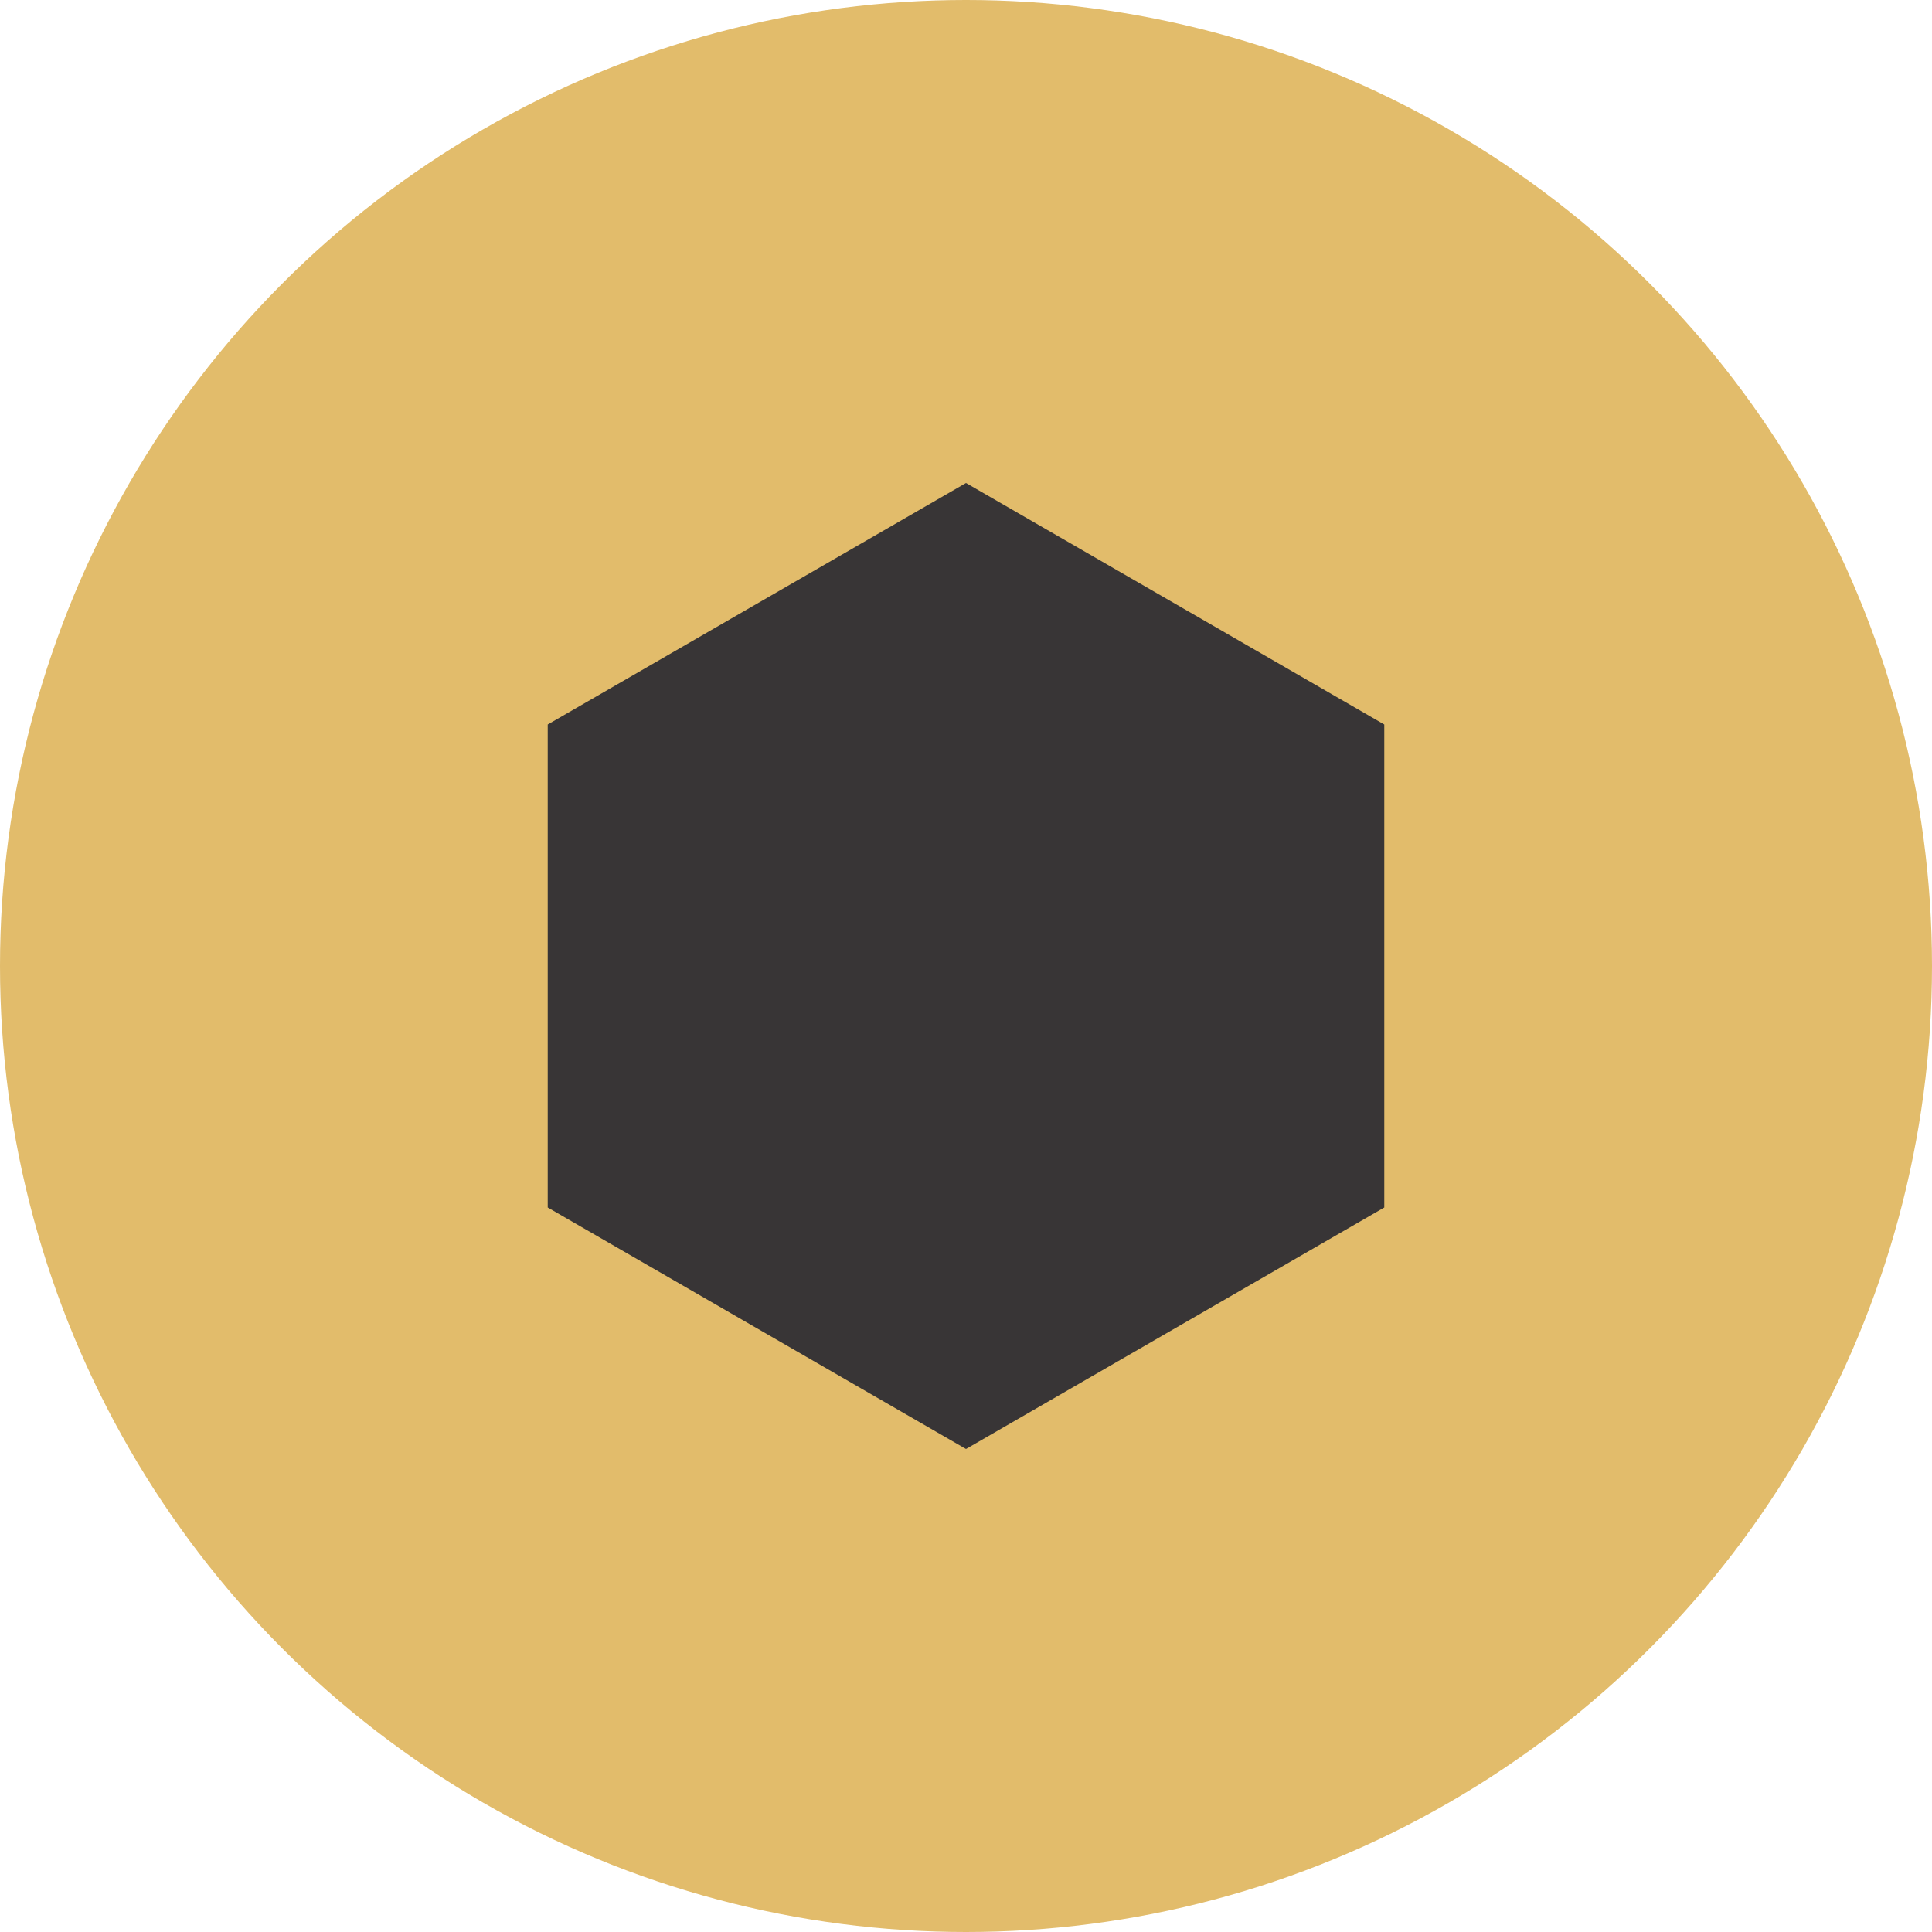 <svg width="20" height="20" viewBox="0 0 20 20" fill="none" xmlns="http://www.w3.org/2000/svg">
<circle cx="10" cy="10" r="10" fill="#E2BC6B"/>
<path d="M10 5L14.33 7.5V12.5L10 15L5.67 12.5V7.5L10 5Z" fill="#383536"/>
</svg>
